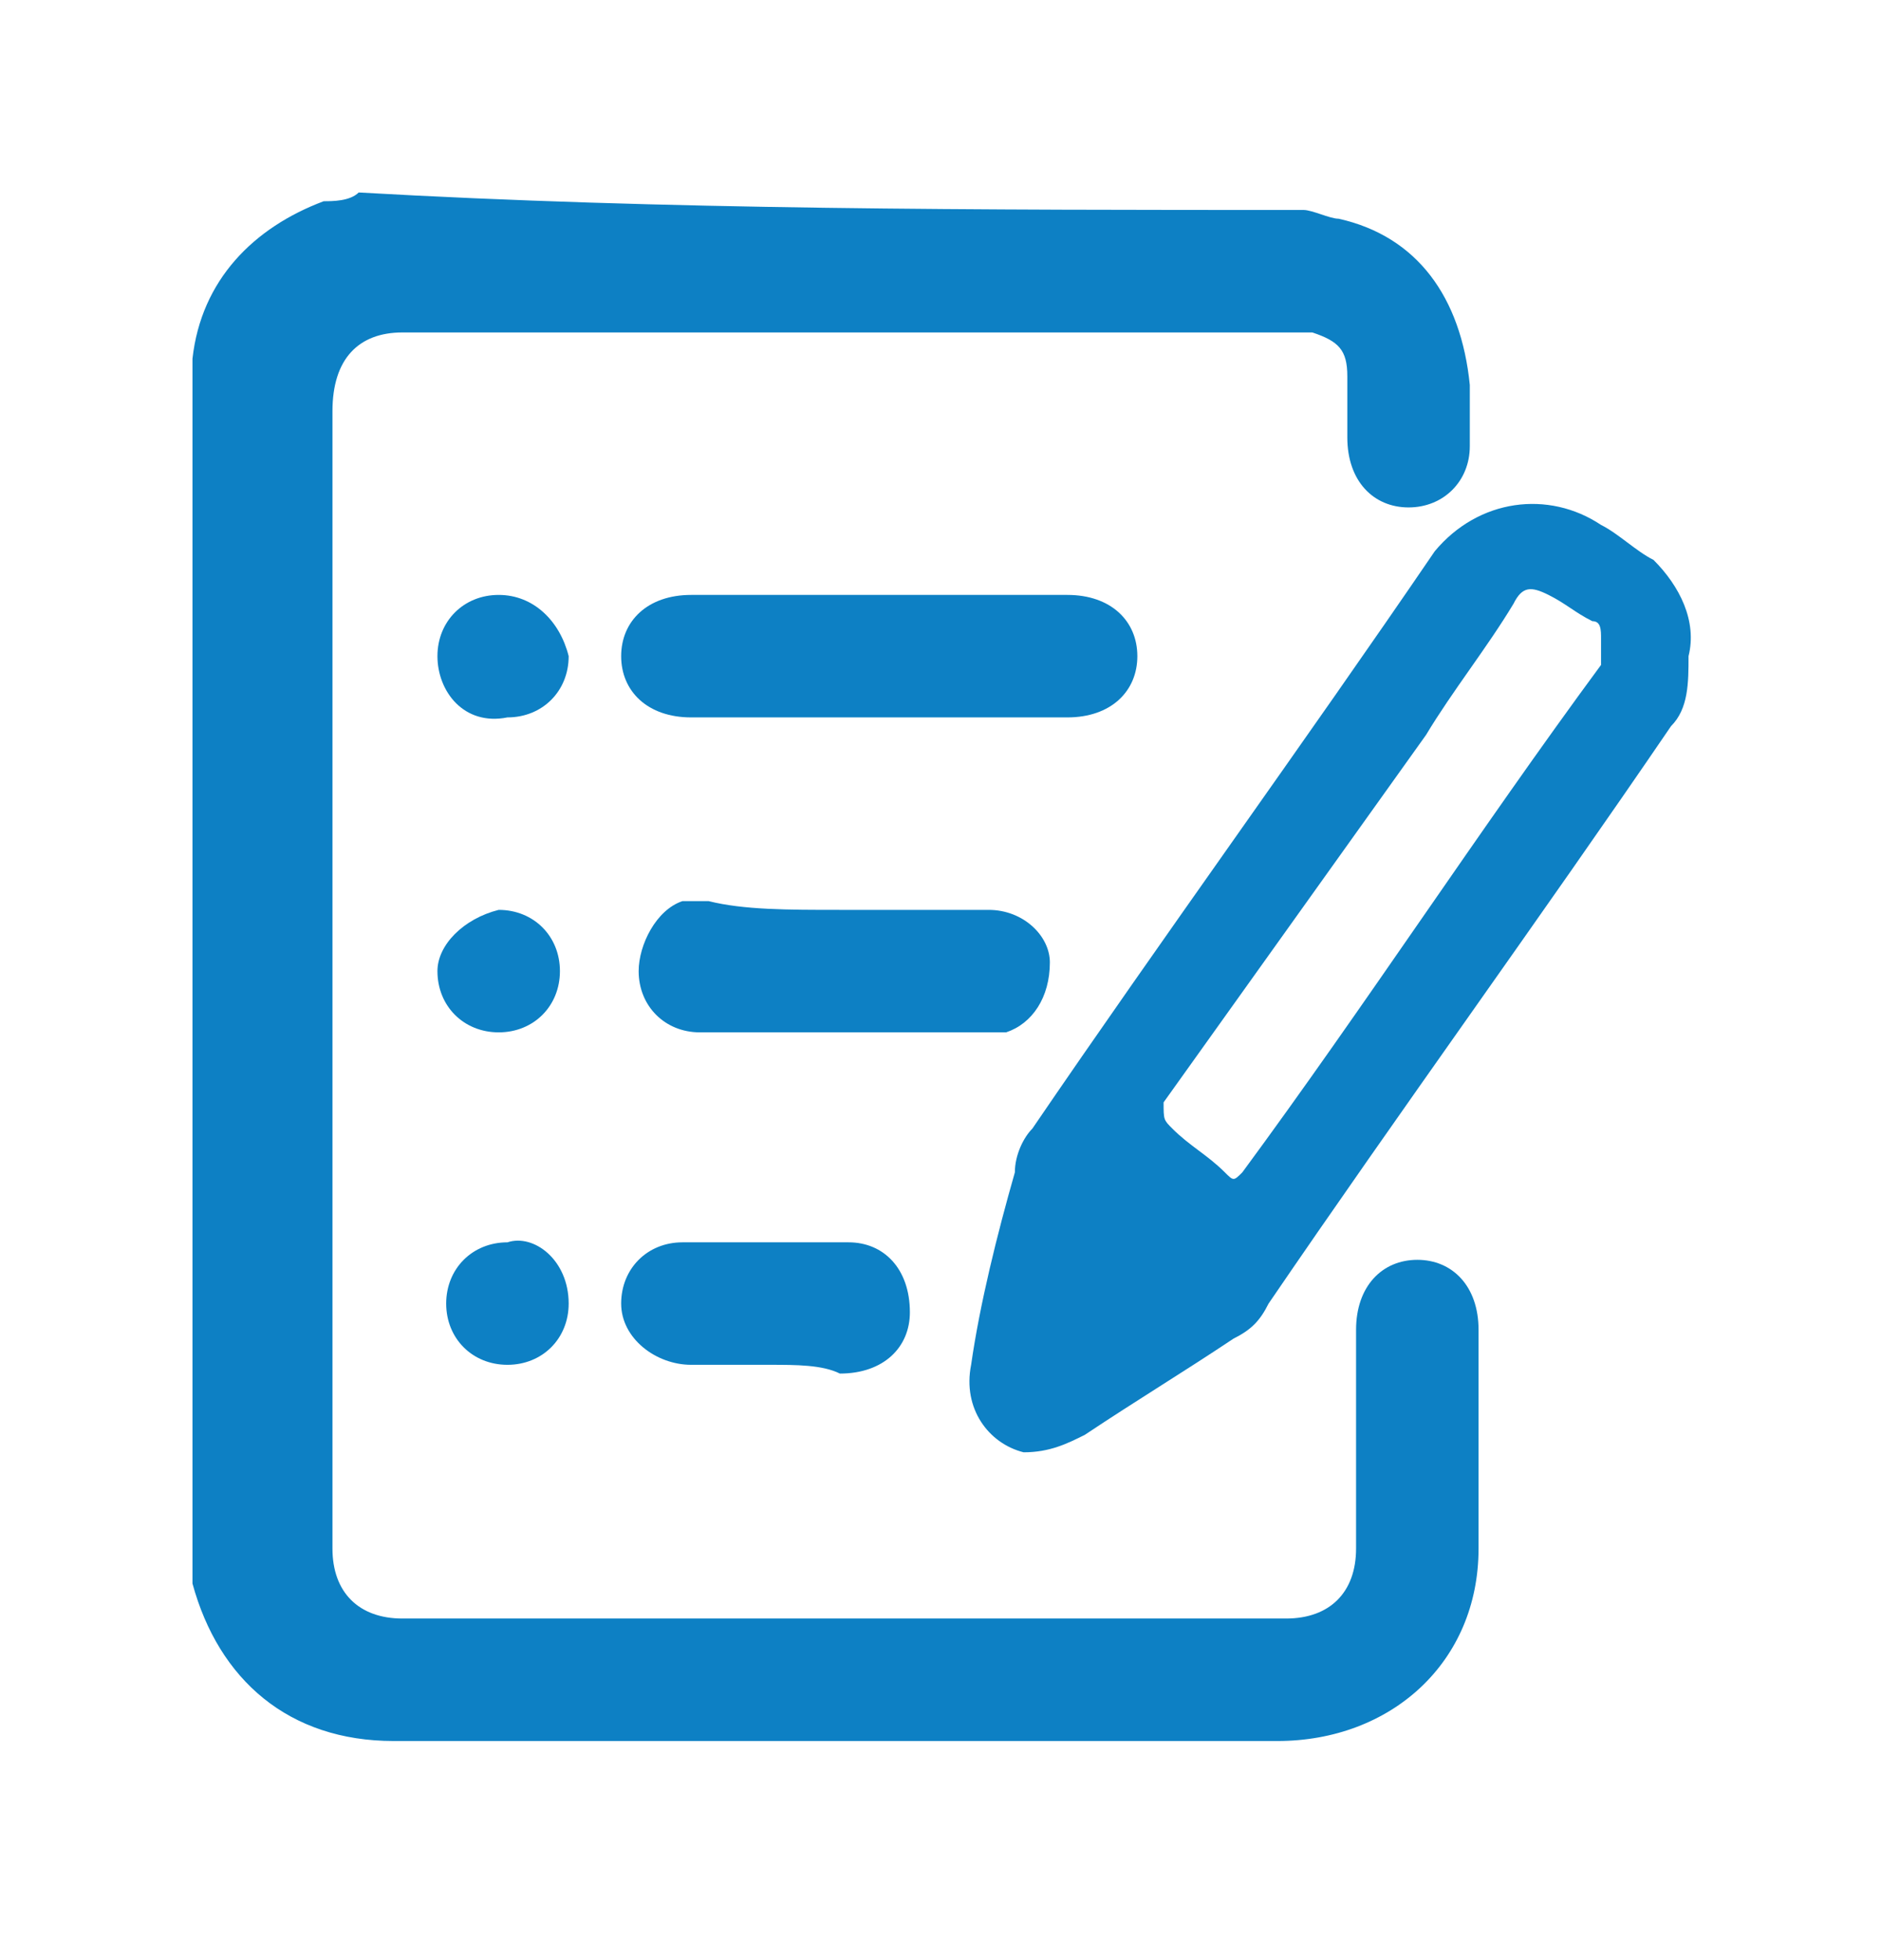 <?xml version="1.0" encoding="utf-8"?>
<!-- Generator: Adobe Illustrator 19.0.0, SVG Export Plug-In . SVG Version: 6.00 Build 0)  -->
<svg version="1.1" id="Layer_1" xmlns="http://www.w3.org/2000/svg" xmlns:xlink="http://www.w3.org/1999/xlink" x="0px" y="0px"
	 width="21.5px" height="22.4px" viewBox="0 0 21.5 22.4" style="enable-background:new 0 0 21.5 22.4;" xml:space="preserve">
<style type="text/css">
	.st0{fill:#0D80C4;}
</style>
<g id="XMLID_12_">
	<path id="XMLID_9_" class="st0" d="M14.9,2.4c0.1,0,0.3,0.1,0.4,0.1c0.9,0.2,1.4,0.9,1.5,1.9c0,0.2,0,0.5,0,0.7
		c0,0.4-0.3,0.7-0.7,0.7c-0.4,0-0.7-0.3-0.7-0.8c0-0.2,0-0.4,0-0.7c0-0.3-0.1-0.4-0.4-0.5c-0.1,0-0.2,0-0.3,0c-3.4,0-6.7,0-10.1,0
		c-0.5,0-0.8,0.3-0.8,0.9c0,4.3,0,8.7,0,13c0,0.5,0.3,0.8,0.8,0.8c3.4,0,6.7,0,10.1,0c0.5,0,0.8-0.3,0.8-0.8c0-0.8,0-1.6,0-2.5
		c0-0.5,0.3-0.8,0.7-0.8c0.4,0,0.7,0.3,0.7,0.8c0,0.8,0,1.7,0,2.5c0,1.3-1,2.2-2.3,2.2c-3.4,0-6.8,0-10.1,0c-1.2,0-2-0.7-2.3-1.8
		c0,0,0-0.1,0-0.1c0-4.6,0-9.3,0-13.9c0.1-0.9,0.7-1.5,1.5-1.8c0.1,0,0.3,0,0.4-0.1C7.6,2.4,11.2,2.4,14.9,2.4z"/>
	<path id="XMLID_29_" class="st0" d="M18.9,6.4c-0.2-0.1-0.4-0.3-0.6-0.4c-0.6-0.4-1.4-0.3-1.9,0.3c-1.5,2.2-3.1,4.4-4.6,6.6
		c-0.1,0.1-0.2,0.3-0.2,0.5c-0.2,0.7-0.4,1.5-0.5,2.2c-0.1,0.5,0.2,0.9,0.6,1c0.3,0,0.5-0.1,0.7-0.2c0.6-0.4,1.1-0.7,1.7-1.1
		c0.2-0.1,0.3-0.2,0.4-0.4c1.5-2.2,3.1-4.4,4.6-6.6c0.2-0.2,0.2-0.5,0.2-0.8C19.4,7.1,19.2,6.7,18.9,6.4z M18.3,7.6
		c-1.4,1.9-2.7,3.9-4.1,5.8c-0.1,0.1-0.1,0.1-0.2,0c-0.2-0.2-0.4-0.3-0.6-0.5c-0.1-0.1-0.1-0.1-0.1-0.3c1-1.4,2-2.8,3-4.2
		c0.3-0.5,0.7-1,1-1.5c0.1-0.2,0.2-0.2,0.4-0.1c0.2,0.1,0.3,0.2,0.5,0.3c0.1,0,0.1,0.1,0.1,0.2C18.3,7.5,18.3,7.6,18.3,7.6z"/>
	<path id="XMLID_6_" class="st0" d="M10.1,6.8c0.7,0,1.4,0,2.1,0c0.5,0,0.8,0.3,0.8,0.7c0,0.4-0.3,0.7-0.8,0.7c-1.4,0-2.9,0-4.3,0
		c-0.5,0-0.8-0.3-0.8-0.7c0-0.4,0.3-0.7,0.8-0.7C8.7,6.8,9.4,6.8,10.1,6.8z"/>
	<path id="XMLID_5_" class="st0" d="M9.6,10.4c0.6,0,1.1,0,1.7,0c0.4,0,0.7,0.3,0.7,0.6c0,0.4-0.2,0.7-0.5,0.8c-0.1,0-0.1,0-0.2,0
		c-1.1,0-2.2,0-3.3,0c-0.4,0-0.7-0.3-0.7-0.7c0-0.3,0.2-0.7,0.5-0.8c0.1,0,0.2,0,0.3,0C8.5,10.4,9,10.4,9.6,10.4z"/>
	<path id="XMLID_4_" class="st0" d="M8.8,15.6c-0.3,0-0.6,0-0.9,0c-0.4,0-0.8-0.3-0.8-0.7c0-0.4,0.3-0.7,0.7-0.7c0.6,0,1.3,0,1.9,0
		c0.4,0,0.7,0.3,0.7,0.8c0,0.4-0.3,0.7-0.8,0.7C9.4,15.6,9.1,15.6,8.8,15.6z"/>
	<path id="XMLID_3_" class="st0" d="M6.5,14.9c0,0.4-0.3,0.7-0.7,0.7c-0.4,0-0.7-0.3-0.7-0.7c0-0.4,0.3-0.7,0.7-0.7
		C6.1,14.1,6.5,14.4,6.5,14.9z"/>
	<path id="XMLID_2_" class="st0" d="M6.5,7.5c0,0.4-0.3,0.7-0.7,0.7C5.3,8.3,5,7.9,5,7.5c0-0.4,0.3-0.7,0.7-0.7
		C6.1,6.8,6.4,7.1,6.5,7.5z"/>
	<path id="XMLID_1_" class="st0" d="M5.7,10.4c0.4,0,0.7,0.3,0.7,0.7c0,0.4-0.3,0.7-0.7,0.7c-0.4,0-0.7-0.3-0.7-0.7
		C5,10.8,5.3,10.5,5.7,10.4z"/>
</g>
</svg>
